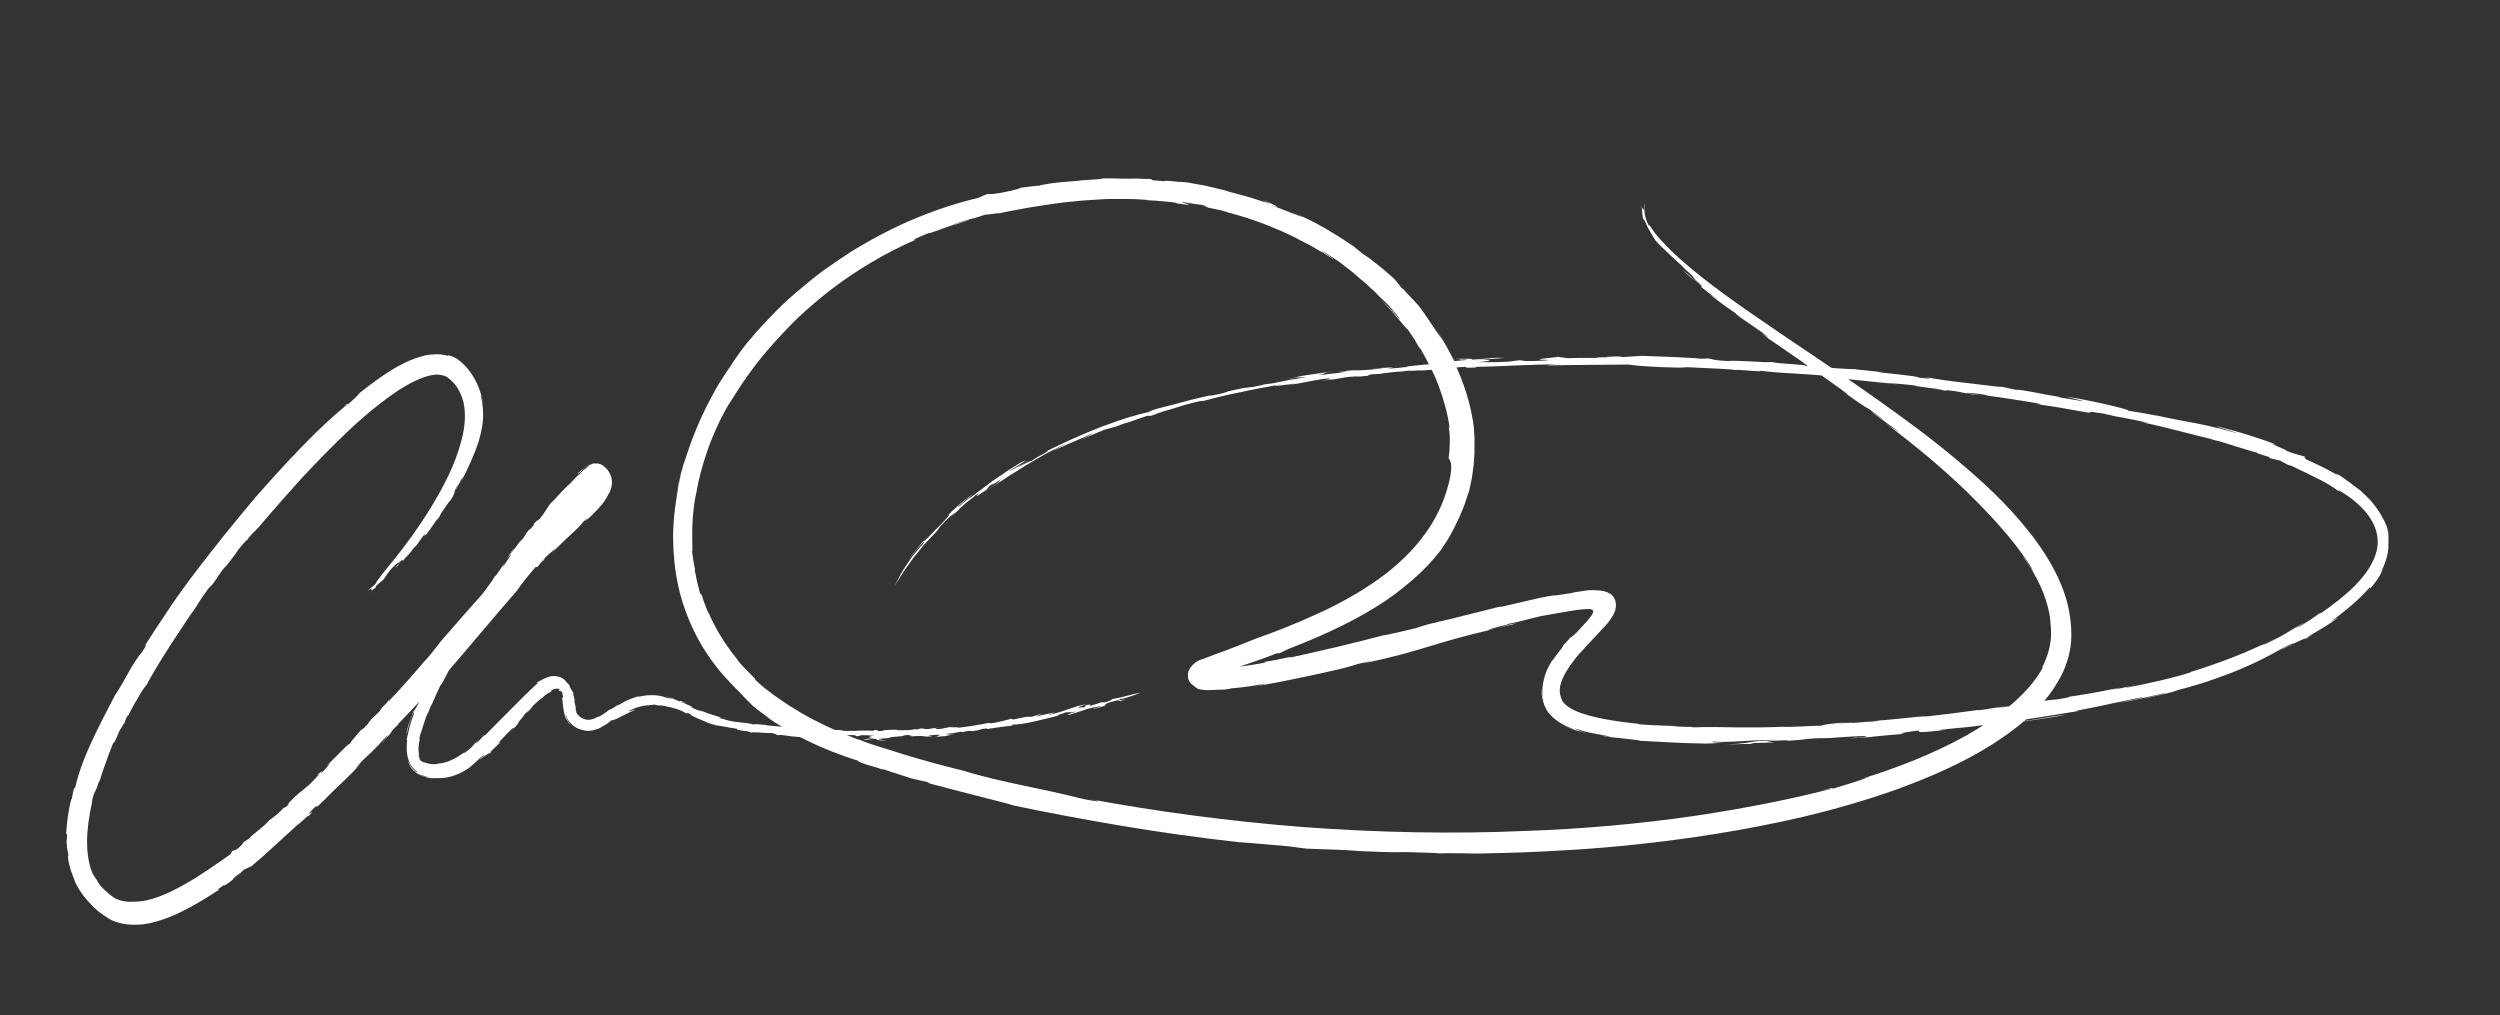 <?xml version="1.0" encoding="utf-8"?>
<!-- Generator: Adobe Illustrator 20.0.0, SVG Export Plug-In . SVG Version: 6.00 Build 0)  -->
<svg version="1.1" id="Layer_1" xmlns="http://www.w3.org/2000/svg" xmlns:xlink="http://www.w3.org/1999/xlink" x="0px" y="0px"
	 viewBox="0 0 862 350" style="enable-background:new 0 0 862 350;" xml:space="preserve">
<rect x="0" y="0" width="862" height="350" fill="#333333" stroke="none"/>
<style type="text/css">
	.st0{fill:#FFFFFF;}
</style>
<g>
	<path class="st0" d="M152.1,234.2c8.1-9.2,18.2-21.5,26.2-30.6c1.4-2.2,3.9-5.2,6.4-8.1h0.6l2-2.5c1-0.8-1.6,1.9,0.1,0.3l0.6-1.1
		c0.1,0,0.5-0.4,0.9-0.8c0.2-0.2,0.5-0.5,0.8-0.7c0.3-0.3,0.6-0.5,0.8-0.7c1-0.9,1.5-1.3-0.3,0.7c0,0,2.2-2.2,4.4-4.3
		s4.5-4.2,4.5-4.2c2-1.9,0.9-1.4,3.2-3.4c0.6-0.3-0.7,0.8-0.4,0.8c1.8-1.5,3.1-2.8,4.2-4c1.1-1.2,2-2.3,2.9-3.7
		c0.2-0.3,0.4-0.7,0.6-1.1c0.1-0.2,0.2-0.4,0.3-0.6l0.1-0.1l0.1-0.2l0.2-0.4c0.5-1.1,0.8-2.4,0.7-3.7s-0.6-2.7-1.6-3.9
		c-0.1-0.1-0.3-0.3-0.4-0.4c-0.1-0.1-0.2-0.3-0.4-0.4l-0.2-0.2l0,0l0,0l0,0l-0.4-0.3l0,0l-0.1-0.1l-0.2-0.1
		c-0.1-0.1-0.2-0.1-0.3-0.2c-0.2-0.1-0.5-0.2-0.8-0.3c-0.2,0-0.2,0-0.3-0.1h-0.2c-0.2,0-0.3,0-0.5,0c-0.3,0-0.5,0-0.7,0
		c-0.1,0-0.2,0-0.3,0l-0.3,0.1c-0.1,0-0.2,0-0.2,0.1l-0.2,0.1c-0.1,0-0.3,0.1-0.4,0.1c-0.4,0.2-0.8,0.4-1.2,0.6c0,0,0.2-0.1,0.5-0.3
		c0.1-0.1,0.2-0.1,0.4-0.2c0.1-0.1,0.2-0.1,0.2-0.1c-1.3,0.6-2.2,1.4-3,2s-1.3,1.2-1.3,1.2c0.6-0.2,0.9-0.5,1.3-1
		c0.2-0.2,0.5-0.5,0.9-0.8c0.2-0.2,0.4-0.3,0.7-0.5s0.7-0.4,1.2-0.6c0,0.1-0.1,0.2-0.3,0.3c-0.1,0.1-0.3,0.2-0.5,0.4
		c-0.4,0.3-0.7,0.6-1.1,0.8c-0.7,0.6-1.3,1.1-1.1,1.2c-1.8,1.3-2.4,2.3-3.7,3.6c-2.4,2-5.1,5.4-6.8,6.9c-0.9,1.2-1.6,2.7-3.6,5.2
		c-1.7,1.5,0.1-0.6-2,1.7l-0.1,0.5c-1.6,1.9-1.4,1.6-1.5,1.4c-1.7,2.1-1.1,2-3.3,4.6l1-1.6c-1.5,2-2.1,2.8-4.2,5.6
		c-0.1-0.1,0.8-1.3,1.4-2.1c-1.4,1.3-1.8,2.7-2.5,3.5c0.3-0.2,1.7-2.1,1.2-1c-1.1,1.4-1.9,3.2-2.9,4l0.9-1.7c-2,3-0.9,1.7-3.4,5
		c0.1-0.2,0-0.1,0-0.2c-1.3,2.3-3.5,4.9-5.7,8.1l0.4-0.7c-0.8,1.3-1.1,2.2-1.6,2.9c1.3-1.8,1.1-1.2,1.4-1.2c-2,2.2-2.1,4-4.9,7.8
		c-0.1-0.1,0.4-1.2,1.2-2.2c0.5-1.6,0.3-2,1.8-4.5c-0.9,1.6-2,3.4-1.9,2.9v0.7c-0.6,0.9-1.1,1.6-1.5,2.3c0,0.5,1.5-1.6,0.3,0.6
		c-1.4,2.5-1.2,1.1-1.2,1.5c-2,3.4-0.5,1.6-2.6,4.8c0.2-0.3,0.5-1,0.7-1.3c-1.6,2.2-3.4,5.8-4.2,6.2c0.1-0.4,0-0.5,0.6-1.4v0.1
		c1.2-2.8-1.2,2.2-1.1,1.2c0.3-0.1-1.6,3.2-2.5,4.8l0.5-0.3c-1,2.7-1.1,2.6-1.2,2.4c-0.2-0.2-0.4-0.4-1.7,2.1
		c-1.5,3.3,0.7-1.2-0.1,0.9c-1.1,2.2-1.8,2.9-3.1,6.2c-0.5,0.9-1.4,2.7-1.8,2.8c-0.3,1.1-1,2.6-1.5,4.2c-0.5,1.5-0.9,3-0.9,3.7
		c0.6-1.9,0.8-2.8,1.1-3.9c0.3-1,0.6-2.1,1.6-4.1l-0.2,1.3c-0.6,1.4-1.1,3.1-1.5,4.7c-0.4,1.6-0.7,3.2-1,4.3
		c0.1-0.4,0.2-0.6,0.3-0.3c-0.3,2.3-0.2,3.9,0.1,5.5c0.2,0.8,0.4,1.6,0.9,2.6c0.5,0.9,1.2,1.9,2.4,2.8c0.1,0.2,0,0.2-0.2,0.1
		s-0.6-0.4-1-0.8s-0.8-0.9-1.1-1.5s-0.6-1.2-0.8-1.7c0.2,0.9,0.5,1.5,0.8,2.1s0.7,1,1.2,1.5c0.5,0.4,1.1,0.9,1.9,1.2
		c0.1,0.1,0.2,0.1,0.3,0.1s0.2,0.1,0.3,0.1c0.2,0.1,0.4,0.1,0.6,0.2c0.4,0.2,1,0.3,1.5,0.5c0.1,0.2-0.7,0-1.6-0.3
		c-0.4-0.2-0.8-0.3-1.3-0.5s-0.8-0.4-1-0.5c0,0,0.4,0.2,0.9,0.5c0.1,0.1,0.3,0.1,0.5,0.2c0.1,0.1,0.3,0.1,0.4,0.2
		c0.3,0.1,0.6,0.2,0.9,0.3c1.3,0.4,2.7,0.5,2.7,0.5s0,0,0,0.1c0.2-0.1,0.6-0.1,1-0.1c0.5,0,1.1,0,1.7,0c1.3,0,3-0.2,4.5-0.7
		c1.8-0.6,3.1-1.2,4.1-1.8c1-0.6,1.8-1.1,2.4-1.7c1.3-1,2.1-1.9,3.5-3.2c0.9-0.5,1.2-0.7,0.9-0.3c-1.4,0.9-1.1,0.8-1.5,1.3
		c1.8-1.4,4.2-2.9,3.3-1.9c2.7-2.5-1.1,0.7,0.5-0.9c0,0,0.9-0.8,1.8-1.7c0.9-0.8,1.8-1.7,1.8-1.7c-0.6,0.3-1.8,1.4-0.1-0.5
		c1.5-1.6,2.2-2.3,4.2-4.3c-0.2,0.4,0.8-0.4-0.6,1.1c1-0.9,2.4-2.5,2.8-3.2c-2.2,2.1,3.3-3.8,1.5-2.3l2.2-2
		c-0.5,0.5-0.4,0.6-1.2,1.3c0.8-0.4,1.6-1.8,2.3-2.6c0.4-0.3,1.1-1,1.7-1.5c0.6-0.5,1.2-1,1.3-1c0.3-0.3,0.9-0.9,1.5-1.3
		c0.6-0.4,1.1-0.7,1.3-0.7c1-0.7,0-0.2,0.2-0.5c0,0,0.2-0.1,0.6-0.3c0.3-0.2,0.8-0.4,1.2-0.4c0.4-0.1,0.7-0.1,0.9,0
		c0.1,0,0.2,0.1,0.2,0.1c0.1,0,0.1,0,0.1,0c0,0.1,0,0.3-0.1,0.4c-0.1,0.1-0.2,0.2-0.3,0.2c0.2,0,0.4,0,0.6,0c0.1,0,0.2,0.1,0.4,0.2
		c0.1,0.1,0.2,0.1,0.3,0.3c0.1,0.1,0.2,0.3,0.3,0.5c-0.2-0.2-0.3-0.1-0.2,0c0,0.2,0.1,0.5,0.2,0.7c0.1,0.6,0.2,1.1-0.3,0.4
		c0.1,0.7,0.2,2,0.4,3.5c0,0.2,0.1,0.5,0.1,0.7s0.1,0.5,0.1,0.7c0.1,0.5,0.2,1,0.4,1.6c0.1,0.3,0.2,0.5,0.3,0.8s0.3,0.5,0.4,0.7
		c0.1,0.1,0.1,0.2,0.2,0.3c0.1,0.1,0.2,0.2,0.2,0.3c0.1,0.2,0.3,0.4,0.4,0.6c0.2,0.2,0.3,0.3,0.4,0.3c0.1,0,0,0-0.1-0.1
		c-0.1-0.2-0.4-0.7-0.8-1.2c-0.6-1.1-0.9-2.4-0.8-2.3c0.2,0.5,0.4,1.1,0.6,1.5c0.1,0.2,0.3,0.5,0.4,0.7c0.2,0.2,0.3,0.4,0.5,0.6
		c0.3,0.4,0.6,0.7,0.9,1c0.2,0.1,0.3,0.3,0.5,0.4c0.2,0.1,0.3,0.2,0.5,0.3c0.3,0.2,0.6,0.4,0.9,0.5c0.3,0.1,0.6,0.2,0.8,0.3
		c0.1,0,0.3,0.1,0.4,0.1c0.1,0,0.2,0.1,0.4,0.1c0.3,0.1,0.6,0.2,0.8,0.2c1.1,0.2,2.2,0.1,3.2-0.2c1.1-0.3,2.1-0.7,3.4-1.3
		c0,0-0.3,0.1-0.7,0.3c-0.3,0.1-0.7,0.2-0.7,0.2c0.4-0.2,0.7-0.4,1-0.5c0.3-0.2,0.5-0.3,0.7-0.4c0.4-0.2,0.7-0.4,0.9-0.6
		c0.5-0.3,0.8-0.6,1.5-1.2c-0.3,0.4,0.6,0.1,2.1-0.6c1.5-0.7,3.6-1.9,5.8-2.8c0.2-0.2-0.5,0-1.1,0.2s-1.2,0.4-0.9,0.1
		c0,0,0.7-0.4,1.5-0.7c0.4-0.2,0.8-0.3,1-0.4c0.3-0.1,0.5-0.2,0.5-0.2c0.2-0.1-0.1,0.1-0.5,0.3c1.3-0.6,2.7-0.8,3.8-0.9
		c0.3,0,0.5,0,0.8-0.1c0.2,0,0.4,0,0.6,0c0.4,0,0.7-0.1,0.9-0.2c0,0,0.2,0,0.4,0.1c0.3,0.1,0.6,0.2,1,0.2c0.3,0.1,0.7,0.2,0.9,0.3
		c0.1,0,0.2,0.1,0.3,0.1s0.1,0,0.1,0s-0.1,0-0.2-0.1c-0.1,0-0.2-0.1-0.4-0.1l-0.5-0.2c0.2-0.1,1.1,0,2,0.2s1.9,0.5,2.3,0.5
		c0.8,0.2,1.5,0.5,2.1,0.6c0.6,0.2,1.1,0.4,1.5,0.6c0.9,0.4,1.6,0.9,2.4,1.4c-0.3-0.2-0.7-0.5-0.8-0.7c-0.1-0.1,0.3-0.1,1.6,0.5
		c-0.1,0.1,0.2,0.4,0.7,0.6c0.5,0.3,1.2,0.6,1.9,0.9c0.7,0.3,1.4,0.6,1.9,0.8s0.9,0.4,0.8,0.4c0.6,0.2,1.3,0.5,2,0.7
		s1.2,0.3,1.3,0.2l-0.3,0.3c0.4-0.4,4.5,0.7,7.7,1.1c-0.4,0.3,0.5,0.4,1.6,0.6c1.1,0.1,2.6,0.3,3.2,0.7c0.2-0.1,0.6-0.1,1.2-0.1
		s1.3,0.1,2,0.1c1.4,0.1,2.8,0.2,3.1,0.1c2.5,0.2,2.2,0.6,2.8,0.8l1.2-0.1c0.6,0.1,2.1,0.3,3.7,0.5c1.6,0.1,3.5,0.3,4.9,0.5l1.3-0.1
		c0.6-0.1,1.3-0.1,1.3-0.1l0.9,0.2c0.4-0.1,2.5-0.1,1.2-0.3l1.4,0.1c0.1-0.4,1.9,0,4.7-0.1c0.6,0.1,0.5,0.2-0.1,0.2
		c1.4,0,0.8,0.2,1.5,0.4c-1-0.1,5-0.7,1.3-1c-0.2-0.2,1.9-0.3,3.3-0.2l0.8,0.4c0,0,0.4-0.1,0.8-0.2c0.4-0.1,0.8-0.2,0.8-0.2
		c2.1-0.1,3,0.2,4.7,0.2c-1.8,0-3.9,0.8,0.6,0.8c-2.4,0.1-3.6,0.3-4.8,0.4c0.9,0,1.4,0-0.1,0.2c3.6-0.1,1.2-0.3,4.7-0.3
		c-0.1,0.2,0.1,0.3,0.7,0.4c0.3,0,0.7,0.1,1.2,0.1s1.2,0,1.9,0l-1.2-0.1c-0.3,0-0.6-0.1-0.8-0.1c-0.2,0-0.4,0-0.4,0
		c0.1,0,0.3-0.1,0.4-0.1c-0.9,0-1.1-0.1-1.3-0.2c0.7,0,4.1-0.5,4.7-0.3c-3.6-0.4,6.2-0.6,3.9-0.9c0.4-0.1,2.8-0.3,3.1-0.1
		c-2.9,0.4,2.2,0.3,1.8,0.6c1.1-0.2-2.3-0.1-0.9-0.3c1.7-0.1,3,0,4,0.1l-0.7,0.1l2.7-0.1c0.4-0.2-2.6-0.1-0.2-0.4
		c0.7,0,3.1-0.3,3.1-0.1c-1.2,0.3-0.3,0.6-2.4,0.8c0.9-0.1,2.7-0.3,4.1-0.4c1.3-0.2,2.2-0.4,1-0.4l2.1-0.2c-1.3,0-5,0.1-0.8-0.4v0.1
		l2.9-0.6l1.3,0.1c-0.1-0.1,0.4-0.2,1.5-0.4c0.3,0.1,1.3,0,1.3,0.1c3.1-0.4,2.8-0.6,3.2-0.7c1.7-0.3,2.4-0.3,1.6,0
		c2.4-0.3,6.6-1,8.2-1.1c3.2-0.7-0.7,0,1.2-0.5c2.9,0.2,10.6-1.8,15.7-3.1c-1.5-0.2,1.4-0.4,2.2-1.1c-1.1,0.4,5-0.8,0.5,0.5l2.7-0.7
		c1.9-0.2-4.5,1.3-1.6,1c1.5-0.4,2.8-0.9,4.1-1.3c1.3-0.5,2.7-0.9,4.5-1.3c-1.1,0.7,2.7-0.9,1.9-0.2c-0.7,0.3-1.7,0.6-2.7,0.9
		l0.6-0.1c6.7-1.7,1.8-1,5.2-2.2c4-1.2,3.3-0.6,3.6-0.5c0.7-0.1,2.7-0.8,3.7-1.2c-2.4,1-4.6,1.1-3.6,0.5c1.9-0.1,6-1.7,7.1-2.2
		c-5.9,1.2-4,1.2-9.6,2.2c-0.7,0.3-0.5,0.7-3.8,1.4c2-0.7-0.2-0.2-0.8-0.1c0.7,0-2.2,0.7-3.2,1.1c-1,0.1,1.8-1-1.5-0.2l-0.5,0.7
		c-1.3,0.3,0.5-0.5-2.3,0.3c1.4-0.7-0.6-0.3,3.2-1.4c-2.3,0.3-4,0.9-5.5,1.4c-1.6,0.5-3,1.1-4.7,1.6c0.3-0.1,0.4-0.2,0.7-0.3
		c-0.7,0.3-2.1,0.6-3.1,0.9c-2.3,0.4,1.8-0.6,1.1-0.7l-3.7,0.8c-0.1,0-0.1,0-0.1,0c-1,0.3-1.9,0.5-2.3,0.5c1.1-0.4,1.5-0.7,2.2-1
		c0,0-1,0.3-1.9,0.6c-1,0.3-1.9,0.6-1.9,0.6c0.4-0.3-3.3,0.4-0.5-0.3c0,0-1.5,0.3-2.9,0.6c-1.5,0.3-2.9,0.6-2.9,0.6l-0.6-0.3
		c-1.4,0.3-1.4,0.4,0.3,0.1c-1,0.1-3.2,0.7-5,1.1c-1.8,0.4-3.3,0.6-2.8,0.2c-2.3,0.5-3.8,0.7-5.5,1c-0.8,0.1-1.7,0.3-2.7,0.4
		c-1,0.1-2.2,0.3-3.6,0.5c4.3-0.8-5,0.1-0.4-0.5c-2.7,0.1-3.2,0.6-5.3,0.8c-2,0-1.1-0.4,1-0.7l-2.5,0.4V251l-2.2,0.4
		c-2.3,0-0.5-0.3-2.9-0.2l-0.5,0.3l-1.6-0.1c0.6,0.1-0.8,0.3-2.5,0.4v-0.1c0,0-0.5,0-1.1,0.1c-0.5,0-1.1,0.1-1.1,0.1
		c2.1-0.3-1.9,0-1-0.3c-1.8,0-1.9,0-5.1,0.2l0.6,0.2c-4.3,0.3-0.2-0.3-3.6-0.3l0.2,0.3c-1.2-0.1-2.4-0.1-3.5-0.1s-2.1,0-3.1,0.1
		c-1.9,0-3.7,0.1-5.6-0.1c2.1,0,1.6-0.3,1.5-0.2c-0.8,0-1.7,0-2.7,0s-2-0.1-3.1-0.1c-2.1-0.1-4.2-0.1-5.9,0
		c-1.2-0.4-1.4-0.6-4.8-0.9c-2.4-0.1-2.8-0.1-3.6,0c-1.2-0.2-2.9-0.3-4.3-0.4c-1.4-0.1-2.5-0.3-2.6-0.4c-0.6,0.1-2.1-0.3-3.4-0.2
		l-0.3-0.1l0.2,0.3c-1-0.3-2-0.5-2.9-0.6s-1.8-0.2-2.7-0.3s-1.8-0.2-2.7-0.4s-1.8-0.4-2.8-0.8l0.7,0.1c0,0-0.4-0.1-0.9-0.1
		c-0.4-0.1-0.9-0.2-0.9-0.2c-0.2-0.2,0.5,0,0.6-0.2c0,0-0.1,0-0.3-0.1s-0.5-0.1-0.9-0.3c-0.7-0.2-1.7-0.5-2.6-0.8
		c-0.5-0.2-0.9-0.3-1.4-0.5c-0.4-0.2-0.8-0.3-1.2-0.5c-0.7-0.3-1.2-0.5-1.2-0.5s0.1,0.1,0.2,0.1c0.1,0.1,0.3,0.2,0.5,0.3
		c0.3,0.2,0.7,0.4,0.7,0.4c-0.4-0.2-0.8-0.3-1.1-0.4c-0.4-0.1-0.7-0.3-1.1-0.4c-0.7-0.3-1.4-0.6-2.3-1.1c1.6,0.5,1,0.2-0.1-0.3
		c-0.5-0.2-1.2-0.5-1.8-0.8c-0.6-0.2-1-0.5-1.1-0.6l0.9,0.3c0.2,0.1,0.4,0.2,0.6,0.2l0.3,0.1c-2.3-1-2.3-1-2.2-0.6
		c-3.1-1.1-2-1.2-5-1.8l2.1,0.6c0.6,0.3-1,0.1-2.4-0.3c-0.3-0.1-1.4-0.5-0.2-0.2c-0.3-0.1-0.7-0.1-1.1-0.2c-0.4-0.1-0.8-0.1-1.1-0.2
		c-0.4,0-0.8-0.1-1.2-0.1s-0.8,0-1.2,0c-1.5,0-2.8,0.2-3.4,0.4c-0.7,0.1-1,0.1-1,0.1c0-0.1,0.3-0.2,0.7-0.3
		c-1.4,0.4-2.2,0.7-2.8,0.9s-0.9,0.3-1.2,0.5c-0.3,0.1-0.6,0.2-1.1,0.5s-1.3,0.7-2.5,1.4V243c0,0-0.4,0.3-0.8,0.5l-0.8,0.6l-2.4,1.1
		l0.9-0.3c-1.5,0.9-2.3,1.7-4,2.5l0.6-0.5c-2,1.2-3.1,1.3-4,1.3c-0.2,0-0.4-0.1-0.6-0.1c-0.1,0-0.2-0.1-0.3-0.1s-0.2-0.1-0.4-0.1
		c-0.6-0.3-1.2-0.6-1.8-1.1c-0.1-0.2,0.3,0.1,0.5,0.3c-0.6-0.4-0.9-0.8-1.1-1.1c-0.1-0.2-0.2-0.3-0.2-0.5s-0.1-0.3-0.1-0.4
		c0-0.1,0-0.3-0.1-0.5c0-0.1,0-0.2,0-0.3s0-0.2,0-0.4c0-0.3-0.1-0.6-0.2-0.9c-0.1-0.4-0.2-0.8-0.3-1.4c0.1,0.3,0.1-0.3,0.2-0.1
		c0,0,0-0.1-0.1-0.3c0-0.2-0.1-0.5-0.2-0.8c-0.1-0.3-0.2-0.6-0.2-0.8c-0.1-0.2-0.1-0.4-0.1-0.4l0.3,0.1l-0.5-0.9
		c-0.3-0.5-0.6-0.9-0.6-0.9s0-0.1-0.1-0.2c-0.1-0.1-0.1-0.3-0.2-0.5c-0.1-0.2-0.2-0.4-0.2-0.5c-0.1-0.2-0.1-0.2-0.1-0.2
		s-0.2-0.2-0.4-0.4l-0.4-0.4c-0.4-0.6-1.1-1.4-2.2-1.8c-1-0.4-2.3-0.5-3.3-0.3s-1.9,0.6-2.7,1s-1.5,0.8-2.3,1.2h0.7
		c-1.6,1.3-3,2.8-4.6,4.3c-1.5,1.5-3,3-4.6,4.6c-3.1,3.1-6.3,6.3-9.3,9.4l-0.1-0.3c0,0-0.6,0.7-1.2,1.3c-0.6,0.7-1.2,1.3-1.2,1.3
		c-1.6,1.1,0.7-0.9,0.2-0.7c-1.4,1.3-1.6,1.6-1.9,2c-0.2,0.2-0.3,0.4-0.7,0.7c-0.3,0.3-0.9,0.8-1.7,1.4c-1.9,1.1,0.5-0.6,1.3-1.3
		c-1.6,1.3-3.6,2.7-5.6,3.7c-1,0.5-2,0.9-2.9,1.1c-0.9,0.3-1.7,0.3-2.3,0.4c-0.1,0-0.2,0.1-0.1,0.1c-1.2,0.2-2.6,0.1-3.9-0.3
		c-0.3-0.1-0.7-0.2-1-0.3l-0.2-0.1c-0.1,0-0.2-0.1-0.2-0.1c-0.1-0.1-0.2-0.1-0.3-0.2c-0.4-0.2-0.6-0.5-0.9-0.9
		c0.1,0,0.4,0.3,0.7,0.5c-0.2-0.2-0.4-0.4-0.5-0.7c-0.2-0.3-0.3-0.6-0.4-1c0,0,0,0,0.1,0.1c0,0.1,0.1,0.2,0.2,0.2
		c0.1,0.2,0.2,0.3,0.2,0.3c-0.1-0.3-0.3-0.7-0.3-1.3c-0.1-0.6-0.1-1.2-0.1-1.9c0.1-1.3,0.3-2.5,0.5-2.7c-0.1,0.2-0.4,0.1,0.1-1.8
		c0.3-0.5,0.6-1.7,1.1-3.3s1.1-3.4,1.8-4.8c-0.1,0.4-0.9,2.6-0.7,2c0.7-1.5,1.1-2.9,1.6-4.2v0.5c0,0,0.7-1.8,1.5-3.5
		s1.6-3.5,1.6-3.5c0.5-0.4,1.3-2,2-3.4s1.4-2.7,1.4-2.3c1.4-2.4-1.3,1.9,0.4-1.1c0.6-0.7,1.5-2.8,1.7-2.5l-0.2,0.3l1.2-2.1l-0.5,1.5
		c1-1.8,1.6-3.3,1.5-3.5c1.2-1.6,2.6-4.1,3.3-4.7l-0.3,0.7c2.9-4.8,5.7-7.3,7.8-11.2c0.2-0.3,0.3-0.2-0.1,0.4l2-2.8l-0.3,0.8
		l1.5-2.4c0.8-1.2,1.5-2.4,1.5-2.4l0.1,0.1c2.2-3,5.7-7.8,8.6-11.7l-0.4,0.6c3.1-4.3,3.2-3.9,5.5-7.1c-0.1,0.1-0.1,0.2-0.2,0.4
		l2.2-2.7l-0.4,0.7c1.4-2.2,5-5.3,3.8-4.3c0.8-1.2,2.4-3.2,2.5-3.6c2.5-2.8,0.7-0.6,2.4-2.2c0.9-1,1.4-1.6,2.1-2.2
		c0.3-0.3,0.6-0.7,1-1.1c0.4-0.4,0.9-0.8,1.6-1.3v0.1c0.3-0.2,0.5-0.4,0.8-0.6c0.2-0.2,0.4-0.3,0.6-0.4c0,0,0,0,0.1,0l0,0
		c0-0.1-0.1-0.2-0.1-0.3c-0.1-0.2-0.1-0.4-0.2-0.6c-0.3-0.7-0.3-1.4-0.2-1.7v-0.1c0,0,0-0.1,0,0l0.1,0.1l0,0l0,0c-4,3.7-1.1,1-2,1.9
		l0,0l0,0l0.1,0.1l0.1,0.1l0,0c0,0,0,0,0.1,0.1c0,0-0.1-0.1-0.2-0.1c0.2,0.1,0.3,0.3,0.3,0.4c0,0.1-0.1,0.3-0.2,0.3
		c0,0-0.1,0.1-0.1,0.2c-0.1,0.1-0.2,0.3-0.3,0.5c-0.2,0.4-0.5,0.8-0.8,1.4c-1,1-3.2,3.2-3.3,2.9c-3.4,3.5-6.3,6.2-9.8,9.7
		c-0.9,0.2-0.8,0.8-3.1,2.7h0.3c-0.6,0.6-1.3,1.2-1.9,1.9c-0.7,0.6-1.4,1.3-2,2c-1.3,1.4-2.7,2.7-4,4.1c-2.7,2.8-5.3,5.7-7.8,8.6
		h-0.3l-0.8,1.3c-5.5,6.2-12.6,14.2-16.9,19.2c-1.3,1.7-3.3,4.4-5.6,6.9l0.2-0.3c-3.9,4.6-8,9.3-12.5,14c0.2-0.4-0.3,0.1,0.1-0.5
		c-0.8,1.3-2.6,2.8-3.5,3.8l1.3-1.1c-1.1,1.5-3.1,3.3-3.8,3.9l-1.8,2.3c-0.1,0.1-0.4,0.3-0.4,0.3l-0.3,0.5l-1.3,0.9
		c-0.4,0.6-3.1,3.4-3.7,4.5c-0.3,0.1-2.2,2-0.8,0.5c0,0-1.9,1.9-3.8,3.8s-3.8,3.8-3.8,3.8l1.3-1.1c0.3,0-1.8,2.4-3.1,3.5
		c1.4-1.7-0.1-0.4-0.9,0.1c-0.9,1.1,1-0.7,0.6-0.1c-1.2,1.4-3.9,4.2-4.6,4.7l0.7-0.8c-1.7,1.8-2.8,2.3-4.6,4
		c-1.5,1.6-2.8,2.6-2.1,2.6c-2.3,2.2-1.1,0.6-1.9,1.3c-0.9,1.2-4.3,4-4.9,4.2c-0.9,1.6-6.5,5.4-6.7,6.2l-2.2,1.4
		c0,0.2-0.2,0.7-1.8,2.1c-1.6,1.1-1.4,0.6-2,0.9l-0.7,1.2c-4.6,3.2-10,7.1-15.7,10.3c-2.8,1.6-5.8,3.1-8.7,4.2s-5.9,1.8-8.5,1.8
		c-2.3,0.2-4.8-0.1-6.9-1.2c-0.5-0.3-1.1-0.8-1.7-1.2c-0.5-0.5-1.1-0.9-1.6-1.4s-1-1-1.5-1.5c-0.4-0.6-0.9-1.1-1.2-1.7l0.4,0.5
		c0,0-0.2-0.3-0.5-0.7c-0.1-0.2-0.3-0.5-0.4-0.8c-0.2-0.3-0.3-0.6-0.5-0.9c-0.1-0.3-0.3-0.6-0.4-0.9c-0.1-0.3-0.2-0.6-0.3-0.8
		c-0.1-0.2-0.2-0.4-0.2-0.6c0-0.1-0.1-0.2-0.1-0.2s0.1,0.3,0.2,0.6c0.1,0.3,0.3,0.9,0.5,1.3c0.2,0.5,0.4,0.9,0.6,1.3
		c0.2,0.3,0.3,0.6,0.3,0.6c-0.3-0.5-0.7-0.9-0.9-1.4c-0.1-0.2-0.3-0.5-0.4-0.7c-0.1-0.3-0.2-0.5-0.3-0.8c-1.1-2.9-1.6-6.6-1.6-10.7
		c0.1-4,0.7-8.3,1.6-12.4c0.3-2.7,0.8-3.6,1.2-4.4c0.4-0.8,0.8-1.6,1.5-4.1c-0.1,0.4-0.1,0.6-0.1,1c0.8-2.7,1.5-4.8,2.3-6.9
		c0.7-2.1,1.5-4.2,2.6-6.9c0.3,0.9,1.6-3.4,1.7-2.8v-0.5c0.7-1.1,2.1-3.8,2.1-3.3l0.4-1.2c0.2-0.6,0.5-1.2,0.5-1.2l0.3-0.1
		c0.8-1.5,2-3.9,3.3-6c1.2-2.2,2.5-4.1,3.1-4.7c2-3.7,4.8-8.4,7.9-13.2c1.6-2.4,3.2-4.9,4.8-7.3c0.8-1.2,1.6-2.4,2.4-3.6
		c0.8-1.1,1.6-2.2,2.3-3.3c0.7-1.3,2.5-3.9,3.9-5.8l1.8-1.9c1.4-2,2.7-4.3,4.3-6c0,0,0,0.1-0.1,0.3c1.5-2,3.1-3.8,4.3-5.8
		c1.7-2.1,3.5-4.1,3.2-3.3c-0.1-0.3,0.8-1.4,1.8-2.4s2-2,2-2s1.4-1.7,4-4.7s6.3-7.2,10.9-12.3c4.7-5,10.3-10.9,16.7-16.9
		c3.2-3,6.7-6,10.3-8.8s7.5-5.6,11.6-7.6c2-1,4.1-1.8,6-2.2c1-0.2,1.9-0.3,2.7-0.2s1.5,0.2,2.2,0.5c0.2,0.1,0.3,0.2,0.5,0.2
		c0.1,0.1,0.3,0.2,0.4,0.3c0.1,0.1,0.3,0.3,0.5,0.4c0.2,0.2,0.4,0.3,0.6,0.5c0.7,0.7,1.4,1.4,1.9,2.2c1.1,1.6,1.9,3.4,2.4,5.4
		c0.9,4,0.5,8.5-0.6,12.8s-2.7,8.6-4.6,12.5c-3.8,7.9-8.3,14.8-12.4,20.6c-4.1,5.7-7.9,10.3-10.6,13.6c-0.6,1-2.8,3.4-1.7,2.7
		c-1.7,1.8-2.8,2.2-3,2.8c2.5-2.2-0.3,1.2,2.3-0.9l-1.5,1.5c-0.2,0.4,1.9-2.1,1.8-1.5l0.1-0.7c1.3-1.2,2-1.8,2.5-2.1
		c1-1.3,1.3-2.4,4-5.1l-0.7,0.8c2.1-2.3,1.5-1.2,2-1.7l-0.5,0.5c0,0,0.5-0.5,1-0.9l1-0.9c-1.4,1.4-3.4,4.1-2.2,2.8
		c2.6-2.7-0.7,0.7,1.1-1.5c1.1-1.3,1-0.8,1.1-0.6c0,0,0.5-0.6,1-1.2l1-1.2c0.1,0.2-1.3,1.6-0.4,0.8c0,0,0.6-0.8,1.2-1.6
		c0.6-0.8,1.2-1.6,1.2-1.6c0.9-0.2,2.4-3.5,3.9-4.7c-1.6,2.4,0.3-0.1,0.2,0.4c0,0,1-1.4,2-2.8c1-1.4,2-2.9,2-2.9
		c0.4-0.5-0.9,1.6-0.3,0.7c0.9-1,1.1-1.9,1.5-2.5c0.2-0.2,0.9-1.3,1.6-2.3c0.7-1,1.3-1.9,1.4-1.8c1.3-2,1.4-2.5,1.5-3
		s0.2-0.9,1.3-2.8c0.2-0.2-0.2,0.6-0.5,1.2c-0.3,0.6-0.6,1.1,0,0.3c0,0,0.1-0.3,0.3-0.6c0.2-0.4,0.4-0.9,0.7-1.4
		c0.2-0.5,0.5-1,0.7-1.4s0.3-0.7,0.3-0.7c-0.1,0.4-0.1,1-0.9,2.5c2.9-5.5,4.9-9.9,6.4-14.5c0.7-2.3,1.2-4.6,1.5-7.2
		c0.2-2.5,0.1-5.3-0.7-8.3c-0.1-0.9,0-0.6,0.2,0.1c0.1,0.3,0.2,0.8,0.3,1.2s0.2,0.8,0.3,1.1c-0.8-4.4-2.2-7.5-3.9-10.1
		c-0.9-1.3-1.8-2.5-3-3.6c-0.3-0.3-0.6-0.6-1-0.9s-0.8-0.6-1.2-0.9c-0.4-0.2-0.9-0.5-1.4-0.7s-1-0.4-1.6-0.5l-0.2,0.2
		c-0.7-0.3-1.5-0.3-2.3-0.5c-0.8,0-1.5-0.1-2.3,0c-0.8,0-1.5,0.1-2.2,0.2c-0.4,0.1-0.7,0.1-1.1,0.2c-0.4,0.1-0.7,0.2-1.1,0.3
		c-2.9,0.8-5.5,2-8.1,3.4c-5.1,2.9-9.7,6.4-14.1,9.9l1.1-0.7c-1.1,1.1-2.9,2.8-4.3,4c-0.3,0.1,0.7-1.2-1.7,1
		c0.5-0.4,1.6-1.2,1.4-0.9c-3.8,3-9.3,8-15,13.9c-5.7,5.8-11.7,12.5-16.8,18.3c-6.8,8.1-13.7,16.6-20.3,25.3
		c-1.7,2.2-3.3,4.4-4.9,6.6c-0.8,1.1-1.6,2.2-2.4,3.4c-0.4,0.6-0.8,1.1-1.2,1.7c-0.4,0.6-0.7,1.1-1.1,1.7c-3,4.4-5.9,8.9-8.7,13.3
		c1.7-2.7,1.4-1.3,0,0.7c-4.2,5.1-5.8,9.7-9.6,15.3c-2.8,5.4-5.5,10.5-7.9,15.7c-2.4,5.2-4.5,10.4-5.8,16.1l-0.3,0.1
		c-0.3,0.8-0.4,1.4-0.5,1.9c-0.1,0.6-0.2,1.1-0.4,2l-0.1-0.1c-0.6,2.1-1,4.5-1.3,6.6c-0.3,2.2-0.4,4.2-0.5,5.4l0.3,0.2
		c0,1.3-0.1,1.7-0.1,2c-0.1,0.3-0.1,0.7,0.1,2.1l-0.1-0.1c0,0,0,0.2,0.1,0.5c0,0.3,0.1,0.7,0.2,1.1s0.1,0.8,0.2,1.1
		c0.1,0.3,0.1,0.5,0.1,0.5c-0.1-0.1-0.2,0.4-0.1,1.1c0,0.4,0.1,0.8,0.2,1.3s0.2,1,0.4,1.6c0.1,0.6,0.3,1.1,0.5,1.7s0.4,1.1,0.6,1.6
		s0.4,1,0.5,1.4c0.2,0.4,0.3,0.8,0.4,1c0.8,1.6,2.2,3.9,4.2,6.1c0.5,0.5,1,1.1,1.5,1.6l0.8,0.8l0.8,0.7c0.6,0.5,1.1,0.9,1.7,1.3
		c0.5,0.4,1.2,0.9,1.9,1.3c0.4,0.4,2.4,1.5,4.9,2c2.5,0.6,5.4,0.5,7.6,0.3c4.2-0.6,8.8-2.2,13.2-4.4c4.5-2.2,8.8-4.9,12.8-7.5
		l-0.3-0.2c0,0,0.5-0.4,1-0.7c0.5-0.4,1-0.7,1-0.7c0,0.1,0.3-0.1,0,0.2c1.8-0.8,4.6-3.5,6.3-4.5c-1.2,0.5-1.4,1-2.5,1.9
		c-1.7,1.1-0.3-0.3,1.9-1.9v0.1l1.4-1.3c0.3,0.1,1.7-0.9,2.1-0.8c3.2-2.6,5.7-4.9,8.2-7.2c2.5-2.3,5.1-4.7,8.2-7.5
		c-0.4,0.8,4.3-4.1,3.4-2.6c3.5-3.6-0.9,0.3,0.6-1.5c1-1,2-2.1,2.3-2.1c-0.4,0.5,1-0.6,0.2,0.3l2.4-2.4c0.3-0.2-0.2,0.4-0.5,0.6
		c4.7-5,8.8-8.3,12.9-12.9c0.2-0.4-1.7,1.7-1.5,1.3c4-4.7,4-3.7,7.8-8l-0.6,1c1.1-1.5,1.6-2.2,3.8-4.3c0.6-0.2-1.6,2-2.5,3.2
		c1.4-1.5,5-5.4,3.7-4.4c1.6-1.9,2.4-2.4,3.4-3.3c0-0.1-1.7,1.6-0.8,0.4c2.4-2.4,6-6.3,8.8-9.3c0,0.1,0.3-0.1,0.1,0.2
		C148.9,237,149.1,237.7,152.1,234.2"/>
	<path class="st0" d="M500.1,164.1c-1.3,6.6-4,13.4-8.4,19.5c-2.2,3.1-4.7,6-7.5,8.7s-5.9,5.3-9.2,7.6c-3.3,2.3-6.7,4.5-10.2,6.4
		c-3.5,2-7.1,3.8-10.7,5.4c-1.8,0.8-3.6,1.6-5.4,2.4c-1.8,0.7-3.6,1.5-5.3,2.2c-3.5,1.4-7,2.7-10.4,3.9c-2.9,1.2-6.5,2.6-10.4,4.1
		c-2,0.7-4.1,1.5-6.2,2.3c-0.5,0.2-1.1,0.4-1.6,0.6l-0.9,0.3c-0.2,0.1-0.5,0.2-0.7,0.3s-0.4,0.3-0.7,0.4c-0.2,0.1-0.4,0.3-0.6,0.5
		c-0.2,0.1-0.3,0.3-0.5,0.4c-0.3,0.3-0.7,0.7-1,1.2c-0.2,0.3-0.4,0.6-0.6,1.1c0,0.1-0.1,0.2-0.1,0.4s-0.1,0.3-0.1,0.5v0.2
		c0,0.1,0,0.2,0,0.3c0,0.2,0,0.4,0,0.6c0.1,0.4,0.1,0.8,0.3,1.2c0.1,0.2,0.2,0.4,0.3,0.5c0.1,0.1,0.2,0.3,0.3,0.4
		c0.4,0.5,0.8,0.8,1.2,1c0,0,0.2,0.1,0.3,0.3c0.1,0.1,0.2,0.2,0.3,0.2c0.1,0.1,0.2,0.1,0.3,0.2c0.1,0.1,0.2,0.1,0.3,0.2
		c0.1,0.1,0.2,0.1,0.2,0.1c0.1,0.1,0.2,0.1,0.2,0.1h0.1c0.1,0,0.2,0,0.4,0.1c0.2,0,0.3,0.1,0.5,0.1s0.4,0,0.7,0.1
		c0.9,0.1,2,0.1,3.1,0c1.1,0,2.1-0.1,2.8-0.2c0.8-0.1,1.3-0.1,1.3-0.1c1.6-0.1,0.1,0.1-1.1,0.2c-1.2,0.1-2.2,0.2,0.8,0.1
		c0,0,0.8-0.2,1.5-0.3c0.7-0.2,1.5-0.3,1.5-0.3c0.2,0,1.5-0.1,3.2-0.3s3.8-0.5,5.4-0.8c0.8-0.1,1.5-0.2,2-0.3s0.8-0.1,0.8-0.1
		s-0.3,0.1-1,0.3s-1.8,0.4-3.4,0.7c0,0,1.9-0.3,4.7-0.8c2.8-0.5,6.5-1.2,10.2-2c7.4-1.5,14.7-3.2,14.7-3.2c6.5-1.5,3.7-1.3,10.8-2.8
		c1.5-0.2-2.5,0.7-1.9,0.7c10.7-2.3,16.8-4.1,22.7-5.9c5.9-1.8,11.6-3.5,21.5-5.8l-1.7,0.5c1.7-0.5,4.1-1.1,6.1-1.6
		c1-0.2,1.9-0.5,2.6-0.6c0.7-0.2,1.1-0.3,1.1-0.3c-2.7,0.1-3.5,1.1-9.6,2.3c0.4-0.6,7.5-2,7-2.2c4.7-0.9,7.3-1.8,11.4-2.7
		c3.5-0.6,7.7-1.4,11.6-2c1-0.1,2-0.3,2.9-0.3c0.2,0,0.5,0,0.7-0.1c0.2,0,0.4,0,0.6,0c0.2,0,0.4,0,0.5,0c0.6,0,1.1,0.1,1.3,0.4
		c0.3,0.1,0.3,0.5,0.2,0.7c-0.1,0.3-0.2,0.6-0.4,0.9c-0.1,0.2-0.2,0.3-0.6,0.8c-0.4,0.5-0.8,1-1.3,1.6c-1,1.1-2.1,2.3-3.4,3.7
		c-2,1.9-1.8,1.6-1.8,1.5c0,0,0,0-0.4,0.3c-0.3,0.4-1,1.1-2.3,2.5l-0.6,1.1c-2,2.4-2.7,3.6-3,4s-0.2,0.1-0.2,0
		c-0.9,1.5-1.5,2.6-1.9,3.5c-0.4,1-0.7,1.7-0.9,2.6c-0.2,0.9-0.5,1.8-0.6,3.1c-0.1,0.7-0.1,1.5-0.1,2.4s0.2,2,0.6,3.2
		c0,0-0.1-0.3-0.3-0.8c-0.1-0.5-0.3-1.2-0.4-1.9c-0.1-0.7-0.1-1.4-0.1-1.9s0-0.9,0-0.9c-0.2,1.8,0,3.5,0.4,4.9
		c0.2,0.7,0.4,1.4,0.8,2.1c0.1,0.2,0.2,0.3,0.2,0.5c0.1,0.2,0.2,0.3,0.3,0.5s0.2,0.4,0.3,0.5c0.1,0.2,0.2,0.3,0.4,0.5
		c0.5,0.6,1,1.2,1.7,1.8c0.6,0.5,1.3,1,2,1.5c1.5,0.9,3.2,1.7,5.3,2.5c-0.2,0.1-3.6-1.1-6-2.9c1.1,0.8,2.1,1.4,3.1,1.9
		s1.9,0.8,2.8,1.1c1.7,0.5,3.2,0.8,4.4,1.2c-0.3-0.1-2-0.6-3.1-1.1c-1.2-0.5-1.9-0.8-0.4-0.4c4.1,1.5,8.8,1.9,11.8,2.7
		c0,0-1.1-0.1-2.3-0.3c-1.1-0.1-2.3-0.3-2.3-0.3c2.2,0.4,3.6,0.6,4.5,0.7s1.6,0.2,2.3,0.2c1.3,0.1,2.8,0.4,7.7,0.9
		c-0.5,0-0.3,0.1-0.5,0.1c6.3,0.3,14.5,0.9,23.7,1h-1.8c3.7,0,5.8-0.3,7.8-0.3c-5.3-0.1-3.8-0.2-4.3-0.4c3.5,0.2,6.1,0.1,9.3-0.1
		c3.2-0.2,6.9-0.4,12.6-0.5c-0.2,0.1-2.9,0.4-6,0.4c-3.9,0.5-4.3,0.9-11.3,1.2c4.3-0.1,9.4-0.3,8.3-0.1l1.3-0.4
		c2.6-0.1,4.7-0.1,6.6-0.2c1.1-0.3-5.3-0.2,0.8-0.6c6.8-0.4,3.6,0.3,4.7,0c4.7-0.3,5.6-0.5,6.5-0.6s1.8-0.2,6.3-0.4
		c-0.9,0.1-2.6,0.3-3.4,0.3c6.4-0.2,15.8-1.2,17.7-0.8c-0.9,0.2-1.1,0.3-3.6,0.5l0.1-0.1c-7,0.9,5.9-0.5,3.7,0
		c-0.5-0.2,8.5-0.9,12.6-1.3l-1.3-0.2c6.7-1.1,6.6-0.9,6.4-0.7c-0.2,0.3-0.4,0.6,6.3-0.1c8.5-1.1-3.2,0.3,2-0.5
		c5.7-0.6,7.9-0.6,16.3-1.8c2.3-0.2,7.1-0.7,7.6-0.4c5.1-0.8,15.5-2.1,18.3-2.9c-4.4,0.6-6.5,1-8.9,1.4c-2.3,0.4-4.9,0.8-10,1.3
		l2.8-0.7c7-1,16-2.5,20.9-3.3c-1,0.1-1.4,0.1-0.8-0.1c5-0.9,8.2-1.6,11.3-2.3c3.2-0.7,6.3-1.3,11.1-2.3c1.3,0-4.3,1.2-8.4,2
		c3.1-0.5,4.8-0.8,6.8-1.3c2.1-0.5,4.5-1,9.4-2.1c0.3,0.1-1.3,0.5-3.2,0.9c-1.8,0.4-3.9,0.9-4.4,1.1c0,0,2.7-0.6,5.3-1.2
		c2.7-0.6,5.3-1.3,5.3-1.3l0,0c0.7-0.4,2.8-0.9,5.4-1.6c1.3-0.4,2.8-0.8,4.4-1.3c1.5-0.5,3.1-1,4.7-1.6c7.5-2.6,11.7-4.6,15-6.2
		c3.3-1.6,5.8-3,9.6-5.1c2.2-1,2.8-1.2,2-0.7c-3.6,1.6-2.9,1.4-4.1,2.1c4.8-2.4,10.6-5.2,8.1-3.5c1.9-1.1,2.6-1.6,2.8-1.7
		c0.2-0.1-0.3,0.1-0.8,0.4c-1.1,0.5-2.5,1.3-0.2-0.1c0,0,0.6-0.4,1.6-0.9c1-0.6,2.2-1.3,3.5-2.1c1.2-0.8,2.5-1.6,3.4-2.2
		c0.9-0.6,1.5-1.1,1.5-1.1c-0.6,0.3-1.8,1.1-2.2,1.3s0-0.1,2.4-2c2.1-1.6,3.5-2.8,5.1-4.2s3.3-3,5.6-5.6c-0.3,0.4,0.1,0.1,0.2,0.1
		c0,0,0,0.1-0.3,0.5s-0.8,0.9-1.7,1.9c1.2-1.2,2.6-2.8,3.8-4.4c1.2-1.6,2.1-3.3,2.4-4.3c-1,1.7-1.1,1.8-0.8,1.2
		c0.2-0.3,0.4-0.9,0.8-1.5c0.3-0.7,0.6-1.4,0.9-2.3c0.3-0.8,0.5-1.7,0.7-2.5c0.1-0.8,0.3-1.5,0.3-2c0.1-1,0-1.2-0.2,0.2
		c0,0,0.1-0.5,0.2-1.2c0-0.7,0.1-1.7,0-2.7c0-0.5-0.1-1-0.1-1.5c0-0.2-0.1-0.5-0.1-0.7c-0.1-0.2-0.1-0.4-0.1-0.6
		c-0.1-0.4-0.2-0.7-0.2-0.9s-0.1-0.3-0.1-0.3c0.2,0.4,0.2,0.8,0.3,1.1s0.2,0.6,0.2,0.9c0.1,0.6,0.3,1.3,0.3,2.7
		c0.1-1.2-0.1-2.8-0.7-4.4c-0.6-1.6-1.4-3.1-2.1-4.3c-0.7-1.2-2.1-3.2-3.5-4.8c-0.4-0.4-0.7-0.8-1.1-1.1c-0.3-0.3-0.6-0.7-0.9-0.9
		c-0.6-0.5-0.9-0.9-1-1c-0.5-0.4-1.1-0.9-1.8-1.4s-1.5-1.1-2.2-1.7c-0.8-0.5-1.5-1-2.1-1.5c-0.6-0.4-1.1-0.7-1.3-0.9
		c-3-1.7-0.4,0-1.3-0.4c0,0-0.6-0.4-1.6-0.9c-1-0.6-2.3-1.2-3.6-1.9c-1.3-0.6-2.6-1.3-3.6-1.7c-1-0.5-1.7-0.8-1.7-0.8
		c-0.5-0.4-1.2-1.3,0.4-0.6c-2.1-0.8-2.5-0.8-3.2-1c-0.3-0.1-0.7-0.2-1.4-0.4s-1.7-0.6-3.3-1.2c1.8,0.5-0.2-0.3-2-1.1
		s-3.5-1.4-0.8-0.7c-1.8-0.8-5.2-2-9-3.2s-7.8-2.3-10.7-3c-1.8-0.3-0.3,0.1,1.7,0.7c1.9,0.6,4.3,1.3,4.1,1.4
		c-8.1-2.3-12.5-3.1-16.3-3.8c-1.9-0.4-3.7-0.7-5.7-1.1c-2-0.4-4.4-0.9-7.4-1.6c0,0,0.8,0.2,1.5,0.4c0.8,0.2,1.6,0.4,1.6,0.4
		c-3.8-0.8-5.4-1.1-6.7-1.3s-2.2-0.4-4.4-0.7c2.2,0.1-8.3-2.7-20.7-4.8c-0.5,0,1.2,0.4,2.8,0.8c1.6,0.4,3.1,0.8,2,0.7
		c0,0-2.1-0.4-4.1-0.7c-2.1-0.3-4.1-0.7-4.1-0.7c-0.6-0.1,0.3,0,1.4,0.1c-3.7-0.6-7.1-1.2-9.9-1.8c-2.8-0.5-4.9-0.9-6-0.8l-3.7-0.8
		c-1.9-0.4-3.7-0.8-3.7-0.8l2.9,0.7c-0.5,0-2.9-0.3-5.3-0.6c-2.4-0.3-4.9-0.6-5.8-0.7c-4.3-0.5-7.2-0.8-9.6-1.2
		c-2.4-0.3-4.3-0.7-6.7-1.1c1.5,0.3,5.1,1.1-1.6,0.3c0.1-0.3-3.4-0.7-6.9-1.1c-3.5-0.4-7-0.7-6.9-0.9c-2.7-0.3-7.5-0.9-7.8-0.7
		l0.5-0.3c-0.7,0.4-10.6-0.5-18.1-1c0.9-0.3-1.2-0.4-3.9-0.6s-6.1-0.4-7.7-0.8c-0.7,0.2-4.1,0-7.5-0.2s-6.7-0.3-7.4-0.1
		c-5.8-0.3-5.2-0.7-6.7-0.9l-2.7,0.1c-2.9-0.4-13.9-0.8-20.5-1c0,0-1.5,0.1-3,0.2s-3,0.2-3,0.2l-2.3-0.2c-1,0.1-6,0.1-2.9,0.3h-3.3
		c-0.3,0.4-4.6,0.1-11.2,0.3c-1.5-0.1-1.1-0.2,0.3-0.2c-3.3,0-1.9-0.2-3.7-0.3c2.3,0.1-11.8,1-3,1.1c0.6,0.2-4.5,0.4-7.8,0.4l-2-0.3
		l-3.9,0.5c-5,0.3-7.2,0.1-11.3,0.2c2.1-0.1,4.4-0.4,4.8-0.6c0.2-0.1,0-0.2-1-0.2s-2.7,0-5.4,0.2c2.8-0.2,5-0.3,6.7-0.5
		c1.8-0.1,3.2-0.3,4.7-0.4c-2.2,0.1-3.4,0.1,0.1-0.2c-4.2,0.2-4.9,0.3-5.6,0.4c-0.7,0.1-1.4,0.1-5.5,0.4c0.2-0.2-0.2-0.3-1.7-0.3
		c-1.4,0-3.9,0-7.5,0.2l2.7-0.1h2.7c-0.3,0.1-0.6,0.1-1,0.2c2.1-0.1,2.7-0.1,3.1,0.1c-0.8,0.1-3.2,0.3-5.6,0.5s-4.7,0.5-5.4,0.4
		c4.2,0,0.6,0.3-3.5,0.7c-4,0.4-8.4,0.8-5.8,0.8c-0.9,0.1-6.8,0.7-7.4,0.6c6.9-0.9-5.3,0.1-4.2-0.2c-1.3,0.2,0.1,0.1,1.3,0.1
		c1.3-0.1,2.4-0.1,0.7,0.1c-4.1,0.5-7.2,0.6-9.5,0.7l1.7-0.3c0,0-0.4,0-1,0.1s-1.4,0.1-2.2,0.2c-1.6,0.2-3.2,0.3-3.2,0.3
		c-1,0.3,6.2-0.5,0.3,0.4c-0.8,0.1-2.6,0.3-4.3,0.5c-1.6,0.2-3.1,0.4-3,0.3c2.8-0.6,0.7-0.7,5.7-1.4c-2.1,0.3-6.4,0.9-9.6,1.4
		c-1.6,0.2-2.9,0.5-3.4,0.6s-0.4,0.2,1,0l-5,0.8c3.1-0.4,11.9-1.5,1.9,0.2l0.1-0.1l-3.4,0.7c-0.9,0.2-1.7,0.3-2.4,0.5
		c-0.6,0.1-1.1,0.2-1.1,0.2l-3,0.4c0.1,0.1-1,0.3-3.5,0.8c-0.7,0-3.1,0.5-2.9,0.3c-3.7,0.8-5.4,1.1-6.2,1.4
		c-0.9,0.3-0.9,0.3-1.4,0.5c-4.1,0.9-5.6,1.2-3.8,0.6c-1.4,0.3-3.1,0.7-4.8,1.1c-1.8,0.4-3.6,0.9-5.4,1.4c-3.6,0.9-7,1.8-8.9,2.3
		c-7.3,2.4,1.5-0.4-2.7,1.1c-0.8,0.2-1.8,0.4-3,0.7c-1.1,0.3-2.4,0.7-3.8,1.1c-2.8,0.8-5.9,2-9.3,3.2c-6.7,2.6-13.8,5.8-19.5,8.7
		c1.7-0.5,0.9-0.1-0.5,0.6c-1.4,0.7-3.4,1.8-4.3,2.6c0.6-0.3,0.2-0.2-0.6,0.1c-0.4,0.2-0.8,0.4-1.3,0.6c-0.5,0.2-1,0.5-1.4,0.7
		c-0.9,0.4-1.5,0.8-1.4,0.6c0.1-0.1,0.4-0.3,0.9-0.6c0.3-0.2,0.6-0.4,1.1-0.7c0.2-0.1,0.4-0.3,0.7-0.4c0.3-0.1,0.5-0.3,0.8-0.5
		c0,0-0.4,0.2-0.9,0.5s-1.3,0.8-2,1.2c-1.4,0.9-2.9,1.7-2.9,1.7c-4.2,2.1,9.6-5.8,3.3-2.7c-1.6,1-3.1,1.9-4.5,2.8
		c-1.4,1-2.7,1.9-4.1,2.8c-1.4,0.9-2.7,2-4.2,3.1c-0.7,0.5-1.5,1.1-2.3,1.7c-0.8,0.6-1.6,1.3-2.5,1.9c1.1-1.1-0.3,0-1.7,1.2
		c-0.4,0.3-0.7,0.6-1,0.8c-0.3,0.3-0.6,0.5-0.8,0.7c-0.4,0.4-0.6,0.5-0.3,0c0.3-0.3,0.7-0.7,1.1-1s0.9-0.7,1.3-1.1
		c0.9-0.7,1.9-1.5,2.9-2.3l-1.3,0.9c-0.8,0.6-1.6,1.2-2.2,1.7c-0.3,0.3-0.6,0.5-0.9,0.7s-0.5,0.5-0.8,0.7c-1,0.9-1.7,1.5-2.2,2
		c-1,0.9-1.2,1.2-1.3,1.4c0,0.3,0.6-0.2-2.4,3c-0.9,0.9-1.7,1.6-2.3,2.3c-0.6,0.7-1.1,1.2-1.6,1.7c-0.9,0.9-1.4,1.4-1.7,1.7
		c-0.6,0.5-0.5,0.2-0.7,0.3c-0.6,0.6-1.6,1.9-2.7,3.3c-0.6,0.7-1.2,1.4-1.7,2.2c-0.5,0.7-0.9,1.4-1.3,2c0.4-0.7,0.8-1.3,1.3-1.9
		c0.1-0.1,0.2-0.3,0.3-0.4c0.1-0.1,0.2-0.3,0.3-0.4c0.2-0.3,0.4-0.5,0.6-0.8c0.8-1,1.6-1.9,2.2-2.6c0.6-0.6,1-1,1.2-1.1
		s0.1,0.1-0.3,0.7c-0.8,0.8-1.8,1.9-2.8,3.2c-0.3,0.3-0.5,0.7-0.8,1s-0.5,0.7-0.8,1.1c-0.5,0.7-1,1.5-1.5,2.2s-1,1.5-1.4,2.2
		s-0.8,1.4-1.1,2.1c-0.7,1.3-1.3,2.3-1.6,2.9c2-3,3.2-5.2,4.3-6.6c1.1-1.5,1.8-2.5,2.5-3.5c0.8-0.9,1.5-1.8,2.6-3.2s2.7-3,5-5.4
		c0.3-0.4,0.5-0.6,0.7-0.9c0.2-0.3,0.5-0.6,0.8-1.1c0.4-0.4,0.9-1,1.7-1.8c0.4-0.4,0.9-0.9,1.4-1.4c0.6-0.5,1.3-1.1,2-1.7
		c-3.7,3.5,0.4-0.1,1.5-1c-0.3,0.2-0.2,0.1,0.1-0.3c0.4-0.3,1-0.9,1.7-1.5c1.5-1.2,3.4-2.7,4.4-3.5c1-0.6,0,0.2-0.2,0.6
		c-0.1,0.2-0.1,0.3,0.3,0s1.4-0.9,3-2l1-1.3c1.3-0.9,1.1-0.6,1.2-0.6s0.6-0.3,3.5-2.2c-1.5,1.1-1.2,1.1-1.5,1.4
		c-0.2,0.1-0.5,0.4-1.2,0.9c-0.8,0.5-1.9,1.4-3.8,2.7c1.2-0.8,2.2-1.5,3.2-2.2s2-1.3,3-1.9c0.9-0.6,1.8-1.2,2.7-1.8
		c0.9-0.5,1.7-1.1,2.6-1.6c1.7-1,3.2-2.1,4.9-3c0.8-0.5,1.7-1,2.5-1.5c0.9-0.5,1.8-1,2.7-1.5c-0.8,0.4-0.8,0.5-1.6,0.9
		c1.6-1,4.6-2.4,6.8-3.5c2.6-1.1,1.6-0.6,0.1,0.1c-1.5,0.8-3.4,1.8-2.7,1.5c0,0,0.5-0.2,1.3-0.6c0.4-0.2,0.8-0.4,1.3-0.6
		c0.5-0.2,1-0.4,1.5-0.7l4.2-1.8c0.2-0.1,0.2-0.1,0.2-0.1c2.2-1,4.3-1.9,5.1-2.1c-2.5,1.2-3.4,1.7-5,2.6c0,0,0.1-0.1,0.4-0.2
		c0.2-0.1,0.6-0.3,1-0.5c0.8-0.4,1.9-0.9,3-1.3c1.1-0.5,2.2-1,3-1.3s1.4-0.6,1.4-0.6c-0.9,0.5,7.5-2.4,1.2,0c0,0,0.8-0.3,2.1-0.8
		c0.6-0.2,1.4-0.5,2.1-0.8c0.8-0.3,1.6-0.6,2.5-0.8c1.7-0.6,3.4-1.1,4.6-1.6c0.6-0.2,1.2-0.4,1.5-0.5c0.4-0.1,0.6-0.2,0.6-0.2h1.3
		c3.2-1,3.3-1.1-0.6,0c1.2-0.3,3-0.9,5.1-1.6c2.1-0.6,4.5-1.3,6.6-2c4.3-1.2,7.7-2,6.5-1.4c0.7-0.2,1.3-0.4,1.9-0.5
		c0.6-0.2,1.2-0.3,1.8-0.5c1.2-0.3,2.3-0.6,3.3-0.8s2-0.5,3-0.7s2-0.4,3-0.6c4-0.9,8.3-1.7,14.9-2.9c-2.5,0.5-3.1,0.7-2.6,0.7
		s1.9-0.2,3.3-0.4c2.9-0.4,5.7-0.8,0.3,0.2c6.4-0.9,7.6-1.4,12.6-2.2c2.4-0.3,3-0.2,2.5,0c-0.6,0.2-2.3,0.6-4.9,1c0,0,1.5-0.3,3-0.5
		c0.7-0.1,1.5-0.2,2-0.3c0.6-0.1,0.9-0.1,0.9-0.1l-0.1,0.1l5.2-0.9c5.5-0.5,1.2,0.2,6.9-0.4l1.2-0.5c0,0,1-0.1,1.9-0.1l1.9-0.1
		c-1.5,0,1.9-0.4,6-0.8l-0.1,0.1c0,0,0.3,0,0.8-0.1c0.5,0,1.1-0.1,1.7-0.2c1.3-0.1,2.5-0.2,2.5-0.2c-5,0.6,4.6-0.3,2.3,0.1
		c4.3-0.3,4.4-0.3,12.2-0.9l-1.4-0.1c10.2-0.8,0.4,0.3,8.7-0.1l-0.5-0.2c11.9-0.2,20.1-1,28.9-0.8c-5,0.1-3.8,0.4-3.7,0.3
		c7.6-0.2,19.9-0.2,27.7-0.3c2.9,0.4,3.5,0.5,11.6,0.9c5.8,0.2,6.7,0.2,8.6,0c2.8,0.2,6.9,0.3,10.3,0.5c3.4,0.2,6.1,0.3,6.2,0.5
		c1.3-0.2,5.1,0.3,8.2,0.4l0.6,0.1l-0.5-0.3c10,1.2,16.9,0.9,27,2.3l-1.8-0.1l4.3,0.3c0.7,0.2-1.1,0.1-1.3,0.2l9.9,1
		c2.5,0.3,4.9,0.5,6.8,0.7c1.8,0.2,3.1,0.4,3.1,0.4l-3.9-0.6c4.1,0.4,7,0.5,11.7,1.2c-7.9-0.6,6.5,0.8,7.8,1.3l-2.1-0.2l-2.1-0.2
		c5.8,0.7,5.8,0.7,5.3,0.4c7.5,0.9,5.1,1.2,12,1.8l-4.9-0.7c-1.4-0.3,2.1-0.1,5.4,0.4c0.8,0.2,3.1,0.6,0.6,0.3
		c5.9,0.7,14.7,2.2,17.3,2.6c3.2,0.6,2.1,0.6,0.4,0.4c6.3,0.9,7.7,1.2,9.1,1.4c1.4,0.3,2.8,0.5,9.1,1.6l0.8-0.3l4.3,0.6
		c0,0,1.5,0.4,3,0.7c1.5,0.4,3,0.8,3,0.8l-2.1-0.6c4.1,0.8,6.7,1.2,11.4,2.3l-2-0.2c2.9,0.6,5.1,1.1,7.1,1.6
		c1.9,0.5,3.6,0.9,5.2,1.3c1.6,0.4,3.2,0.8,5.1,1.3c1.9,0.5,4,1,6.7,1.6c0.7,0.2-1-0.1-1.8-0.3c5,1.2,6.9,1.8,8.7,2.4
		c0.9,0.3,1.8,0.6,3.2,1c0.7,0.2,1.4,0.4,2.3,0.7c0.9,0.3,2,0.6,3.2,0.9c-0.6-0.1,0.4,0.3,0,0.2c0,0,0.3,0.1,0.7,0.2
		c0.4,0.1,1,0.3,1.5,0.5c1.1,0.3,2.2,0.7,2.2,0.7l-0.4,0.2l3.8,0.9c0,0,0.6,0.3,1.3,0.7l1.3,0.7c0,0,0.4,0.1,0.9,0.3
		c0.4,0.1,0.9,0.3,0.9,0.3c1.1,0.6,2.4,1.2,3.7,1.8c0.7,0.3,1.3,0.6,2,1c0.7,0.3,1.4,0.7,2.1,1c2.9,1.4,5.9,3.1,8.5,5.1l-0.7-0.9
		c1.8,1.1,3.6,2.3,5.4,3.7c1.7,1.4,3.4,3,4.7,4.7c1.4,1.8,2.5,3.8,3.1,5.9c0.6,2.1,0.7,4.4,0.2,6.6c-0.5,2.2-1.5,4.4-2.8,6.4
		c-1.3,2.1-3,4-4.7,5.8c-3.6,3.6-7.8,6.8-12,9.7l0.2-0.4c0,0-1.7,1.2-3.5,2.4s-3.6,2.3-3.6,2.3c-2.1,1-1.5,0.6-0.6,0.1
		c0.9-0.6,2.2-1.4,1.5-1.1c-3.9,2.3-4.8,2.8-5.7,3.4c-1,0.6-2.1,1.3-6.9,3.6c-5.1,2.1,1.7-1,3.9-2.2c-4.5,2.3-10.1,4.9-15.6,7
		c-5.4,2.1-10.7,3.9-14.1,4.9c-0.1,0.1-0.5,0.3-0.2,0.2c-6.4,2.1-15.1,3.9-22.4,5.4c0.2-0.2,2-0.6,3.8-1c-2.6,0.5-6.2,1.2-8.4,1.7
		l2.7-0.8c-2.8,0.5-6.9,1.4-10.5,2s-6.6,1.1-7.3,1.1c0.7,0,0.4,0.3-4.4,1c-2.8,0-13.3,2.2-21.2,3c0.9-0.2,6.7-1,5.1-0.8
		c-4,0.4-7.5,1.1-10.9,1.6l1-0.3c0,0-4.6,0.6-9.2,1.2c-4.6,0.6-9.2,1.1-9.2,1.1c-1.4-0.1-5.7,0.4-9.6,0.8c-3.8,0.4-7.2,0.7-6.6,0.5
		c-6.6,0.5,5.5-0.3-2.8,0.5c-2.2,0-7.5,0.7-7.2,0.4l0.9-0.1l-5.8,0.4l3.6-0.5c-5,0.4-8.7,0.9-8.9,1.2c-4.8,0.1-11.5,0.6-13.7,0.4
		l1.8-0.1c-6.7,0.4-12.2,0.3-17.4,0.3c-5.2-0.1-10-0.2-15.2,0c-0.8-0.1-0.7-0.1,1-0.1c0,0-2.1-0.1-4.1-0.1c-2-0.1-4.1-0.2-4.1-0.2
		l2-0.1c0,0-3.4,0-6.8-0.2c-3.4-0.1-6.7-0.4-6.7-0.4l0.2-0.1c-4.4-0.5-10.1-1.1-15.7-2.5c-1.4-0.3-2.8-0.8-4.2-1.2
		c-1.3-0.5-2.6-1-3.7-1.7c-1.1-0.6-2-1.4-2.5-2.1c-0.1-0.1-0.1-0.2-0.2-0.3c-0.1-0.1-0.1-0.1-0.2-0.3c-0.1-0.2-0.2-0.5-0.3-0.7
		c-0.2-0.5-0.3-1-0.4-1.5c0,0,0.1,0.3,0.1,0.6c0,0.1,0.1,0.3,0.1,0.4c0,0.1,0.1,0.2,0.1,0.2c-0.7-2-0.4-3.8,0.1-5.3s1.1-2.6,1.7-3.6
		c0.6-1,1.2-1.9,2-3s1.8-2.4,3.3-4.1c-0.2,0.3-0.4,0.5-0.6,0.8c0,0,1.3-1.5,2.7-3s2.8-3,2.8-3l-1.2,1.4c1-1.2,2.3-2.5,3.6-4l0.6-0.6
		c0.3-0.3,0.5-0.6,0.8-0.9c0.5-0.6,1.1-1.3,1.5-2c0.9-1.3,1.5-2.6,1.6-3.7c0.1-0.5,0.1-1.1,0-1.6s-0.2-1-0.4-1.4
		c-0.4-0.8-0.9-1.3-1.2-1.6s-0.5-0.4-0.5-0.4s0.3,0.2,0.8,0.7c-0.9-0.8-2.3-1.4-4.2-1.6c-0.9-0.1-1.9-0.1-2.9-0.1H548
		c-0.2,0-0.5,0-0.7,0.1c-0.5,0-0.7,0.1-1,0.1c-2.2,0.3-4,0.6-4.5,0.8c-4.6,0.7-5.2,0.8-5.3,0.8s0.2-0.2-2.7,0.3
		c-3.3,0.6-5.2,1.1-7.4,1.6s-4.7,1.1-9.1,2.1l0.1-0.2c-4.1,1-6.6,1.7-12.3,3.1l1.7-0.5c-9.2,2.6-11.6,2.5-18.7,4.9
		c-3.9,0.9-11.2,2.7-10.9,2.4c-11.4,3-20.4,5.1-31.8,7.6c-1.9-0.1-2.4,0.6-9.5,1.6l0.6,0.2c-4,0.8-8.3,1.4-12.5,1.9
		c-2.1,0.2-4.3,0.4-6.3,0.4c-0.5,0-1,0-1.5,0s-0.9-0.1-1.2-0.2c-0.1,0-0.1,0-0.2,0l0,0l0,0v0.1v0.1l-0.1,0.2l-0.1,0.3
		c-0.4,0.9-0.9,1.4-1,1.5c-0.1,0,0,0,0.2,0c0.1,0,0.2,0,0.3,0.1c0.1,0,0.1,0.1,0.2,0.1s0.2,0.1,0.3,0.1c0.3,0.2,0.7,0.4,1.1,0.8
		c0,0,0.1,0.1,0.2,0.1l0,0l0,0l0,0l0.1-0.1l0.1-0.1l0,0l0.1-0.1l0,0l0,0h0.1l0.4-0.1l0.8-0.3c1.1-0.4,2.2-0.7,3.2-1.1
		c2.2-0.7,4.4-1.5,6.6-2.2c4.4-1.5,8.8-3,13.1-4.7l0.6,0.1l1.7-0.8c0.8-0.4,1.7-0.8,1.7-0.8c9.3-3.6,19.9-8.2,29.5-14.1
		c4.8-2.9,9.2-6.2,13.1-9.6c3.9-3.4,7.2-6.9,9.7-10.2c0.1-0.1,0.2-0.3,0.3-0.4c0.1-0.2,0.2-0.3,0.3-0.5c0.2-0.3,0.4-0.6,0.6-0.9
		c0.4-0.6,0.9-1.3,1.3-2s0.9-1.5,1.3-2.3s0.9-1.6,1.3-2.5s0.9-1.8,1.3-2.7c0.2-0.4,0.4-0.9,0.6-1.4s0.4-1,0.6-1.4
		c0.2-0.5,0.4-1,0.6-1.5s0.3-1,0.5-1.5c0.3-1,0.7-2,1-3.1l-0.2,0.9l0.2-0.7l0.2-0.7l0.3-1.4l0.3-1.4c0.1-0.5,0.2-0.9,0.3-1.4
		c0.1-1,0.3-1.9,0.4-2.9l0.2-1.4l0.1-1.4c0.1-1,0.1-1.9,0.2-2.9c0-0.5,0-1,0-1.5v-1.5c0-1,0-1.9,0-2.9c-0.1-1-0.2-2-0.2-3
		c-1-8-3.5-15.7-7-22.9c0.5,0.9-0.1-0.6,0.8,1c-1.8-3.4-4.4-8.4-6.4-11.3l2,3.5c-2.6-3.8-6.2-9.3-7.6-11.2c0,0-0.3-0.3-0.7-0.9
		c-0.2-0.3-0.5-0.6-0.8-0.9s-0.6-0.6-0.9-1c-1.2-1.3-2.5-2.6-2.5-2.6c-0.3-0.4-0.8-0.9-0.8-1l-1-0.8c0,0-0.6-0.7-1.2-1.5
		c-0.3-0.4-0.6-0.7-0.8-1c-0.2-0.3-0.4-0.5-0.4-0.5c-0.3-0.3-1-0.9-1.9-1.7c-0.5-0.4-0.9-0.8-1.5-1.3c-0.3-0.2-0.5-0.5-0.8-0.7
		s-0.6-0.5-0.9-0.7c-1.2-0.9-2.4-1.9-3.4-2.7c-1.1-0.8-2.1-1.4-2.7-1.8c-0.2-0.3-1.7-1.4-2.6-2.1c-0.4-0.3-0.7-0.6-0.7-0.5
		s0.6,0.3,1.6,1.1c0,0-0.3-0.2-0.9-0.7c-0.6-0.4-1.5-1-2.5-1.7c-0.5-0.3-1.1-0.7-1.7-1.1s-1.2-0.8-1.9-1.2c-1.3-0.8-2.7-1.6-4.1-2.5
		c-0.7-0.4-1.4-0.8-2.2-1.2c-0.7-0.4-1.4-0.8-2.1-1.1c-0.7-0.4-1.3-0.7-2-1c-0.6-0.3-1.2-0.6-1.8-0.8c-2.2-1-3.7-1.7-3.7-1.7
		l3.7,1.8c0.2,0.2-1.5-0.5-3.8-1.4c-1.1-0.5-2.4-0.9-3.6-1.4s-2.4-0.9-3.3-1.3c2.5,0.9,2.7,0.8,1.9,0.4c-0.8-0.4-2.4-1.2-3.5-1.6
		c-3.4-1,2.9,1.2,1,0.7c-1.1-0.3-2.4-0.7-3.9-1.2s-3.1-1-4.6-1.4c-3.1-0.8-6-1.6-7.1-1.9c0,0,0.7,0.1,1.3,0.2c0.3,0,0.7,0.1,0.9,0.2
		c0.2,0.1,0.4,0.1,0.4,0.1c-0.4-0.1-0.7-0.2-1.1-0.3c-0.3-0.1-0.7-0.1-1-0.2c-0.6-0.1-1.3-0.3-1.9-0.4c-1.2-0.3-2.2-0.6-3.3-0.8
		c-1.1-0.3-2.1-0.5-3.3-0.7c-1.2-0.2-2.5-0.4-3.9-0.7c-0.7-0.1-1.3-0.2-1.9-0.2c-0.6-0.1-1.2-0.1-1.8-0.1c-1.1-0.1-2.1-0.2-2.8-0.3
		c-1.5-0.1-2.2-0.1-1.7,0.1c-1.9-0.2-3.1-0.2-3.8-0.3c-0.7-0.1-0.9-0.1-0.9-0.2c-0.1-0.1,0.5-0.2-0.8-0.3c-0.9,0-2.3,0-3.8-0.1
		c-0.8-0.1-1.6,0-2.4,0s-1.7,0-2.5,0c-1.7,0-3.3-0.1-4.5-0.1c-1.3,0-2.2,0-2.5,0c-1,0.2-2.9,0.4-5,0.5c-0.5,0-1.1,0.1-1.7,0.1
		s-1.2,0.1-1.8,0.2c-1.2,0.1-2.4,0.2-3.6,0.3s-2.4,0.2-3.5,0.3s-2.2,0.3-3.1,0.4c-1.8,0.3-3.1,0.5-3.5,0.7c0,0-1.6,0.1-3.2,0.3
		c-0.8,0.1-1.6,0.2-2.2,0.3c-0.6,0.1-1,0.1-1,0.1c-0.2,0.2-1.3,0.7-6.4,1.7c-1.2,0.2-2,0.3-2.6,0.4s-1,0.1-1.2,0.1
		c-0.5,0-0.6-0.1-1.4,0c0,0-0.2,0.1-0.5,0.2s-0.7,0.3-1,0.4l-1.5,0.7c-6.8,1.6-14,3.9-21.3,6.9s-14.6,6.8-21.7,11.1l-1.3,0.8
		l-1.3,0.9l-2.6,1.7l-2.6,1.8l-1.3,0.9l-1.3,0.9l-2.5,1.9c-0.8,0.6-1.6,1.3-2.4,1.9c-1.6,1.3-3.2,2.7-4.8,4
		c-3.1,2.7-6.1,5.5-8.8,8.4c-1.4,1.4-2.7,2.9-4.1,4.4c-0.7,0.7-1.3,1.5-1.9,2.2c-0.6,0.8-1.3,1.5-1.9,2.2c-1,1.4-2.2,2.8-3.2,4.3
		c-0.5,0.7-1.1,1.5-1.6,2.3s-1,1.6-1.6,2.4c-0.3,0.4-0.5,0.8-0.8,1.2c-0.3,0.4-0.5,0.8-0.8,1.2c-0.5,0.8-1,1.7-1.6,2.5
		c-0.5,0.9-1,1.7-1.5,2.6c-0.2,0.4-0.5,0.9-0.7,1.3c-0.2,0.4-0.5,0.9-0.7,1.3c-3.8,7.1-7,14.9-9.3,22.7l0.2-0.9
		c0.1-0.4,0.2-0.9,0.2-0.9s-0.1,0.2-0.2,0.7c-0.1,0.4-0.3,1-0.5,1.8c-0.2,0.7-0.4,1.6-0.7,2.5c-0.2,0.9-0.4,1.9-0.7,2.9
		s-0.4,2-0.6,2.9c-0.2,0.9-0.4,1.8-0.5,2.6c-0.2,1.5-0.4,2.5-0.4,2.5s0.1-0.7,0.3-1.8c0.1-1.1,0.5-2.5,0.8-4
		c0.3-1.4,0.7-2.9,0.9-3.9c0.1-0.5,0.2-1,0.3-1.3s0.1-0.5,0.1-0.5c-0.2,0.9-0.4,1.7-0.5,2.5c-0.2,0.8-0.3,1.6-0.5,2.3
		c-0.1,0.8-0.3,1.5-0.4,2.3c-0.1,0.4-0.1,0.8-0.2,1.2c-0.1,0.4-0.1,0.8-0.2,1.2c-0.7,4.4-1.2,9.2-1.1,14.3
		c0.1,5.1,0.6,10.4,1.8,15.8c1.2,5.4,3.1,10.7,5.6,15.8s5.7,9.8,9.2,14c0.6,0.7,1.1,1.3,1.6,1.8s1,1,1.4,1.5
		c0.9,0.9,1.6,1.7,2.2,2.3c1.3,1.2,2,2.1,2.8,2.9c0.8,0.8,1.6,1.6,2.8,2.8c0.6,0.5,1.4,1.2,2.4,1.9c0.5,0.4,1,0.8,1.6,1.2
		s1.2,0.8,1.9,1.3c-1-0.6-1.4-0.8-2.3-1.4c0.8,0.5,1.5,1,2.2,1.5s1.4,1,2.1,1.4c1.4,0.9,2.7,1.7,4,2.5c1.3,0.7,2.6,1.5,3.8,2.1
		c1.3,0.6,2.5,1.3,3.8,1.9c5,2.4,10.2,4.5,17.1,6.7c-0.9,0,1.3,0.8,3.6,1.5c2.3,0.7,4.6,1.3,3.9,1.3l1.2,0.1c3,1.1,10.1,3.2,9,3
		l6.1,1.4l0.5,0.4c4,1.1,10.3,2.7,16.1,4.2c5.8,1.5,11.2,2.8,13.3,3.5c10,2.1,23,4.6,36.7,6.9s28,4.3,40.8,5.7
		c3.6,0.2,11.1,0.9,16.9,1.4c0,0,1.6,0.2,3.1,0.4c1.6,0.2,3.1,0.4,3.1,0.4c6,0.3,12.3,0.3,17.8,0.8c0,0-0.3,0-0.7,0
		c6.1,0.2,11.8,0.6,17.5,0.4c6.6,0.2,13.1,0.3,11.1,0.6c0.3-0.3,3.8-0.2,7.3-0.2c3.4,0.1,6.8,0.1,6.8,0.1s1.3,0,3.9-0.1
		c2.5-0.1,6.2-0.1,11-0.3c9.5-0.4,23.1-1,39.7-2.8c16.6-1.8,36.1-4.6,57.1-9.5c10.5-2.5,21.4-5.6,32.3-9.5c10.9-4,22-8.7,32.5-15.3
		c5.2-3.3,10.3-7,14.9-11.6c2.3-2.3,4.4-4.7,6.3-7.5c0.9-1.4,1.8-2.8,2.6-4.3s1.5-3.1,2-4.7c0.6-1.6,1-3.3,1.3-5
		c0.1-0.4,0.1-0.9,0.2-1.3l0.1-1.3c0.1-0.9,0.1-1.8,0.1-2.6c0-3.4-0.5-6.7-1.2-9.9c-1.6-6.4-4.5-12.3-7.9-17.6s-7.3-10.1-11.4-14.6
		c-4.1-4.5-8.4-8.6-12.8-12.5c-8.8-7.8-17.8-14.8-26.7-21.2c-8.8-6.4-17.5-12.4-25.7-17.9c-8.2-5.5-15.9-10.7-23-15.6
		s-13.4-9.4-18.8-13.7c-5.4-4.3-10-8.3-13.3-12c-1-0.9-2.6-2.8-3.6-4.3c-0.5-0.7-0.9-1.3-1.1-1.6c-0.2-0.3-0.2-0.2,0,0.5
		c-1.4-2.4-1.7-4.4-1.7-5.7c0-1.3,0.2-2.1,0.2-2.6c-0.4,1.6-0.3,2.4-0.3,2.6s-0.2,0-0.3-0.3s-0.2-0.6-0.3-0.4s-0.2,1,0.1,2.8
		c0,0-0.1-0.3-0.2-0.7c-0.1-0.4-0.2-1-0.2-1.6c0-0.3,0-0.6,0-0.9s0-0.5,0-0.8c0-0.2,0-0.4,0.1-0.5c0-0.1,0-0.2,0-0.2
		c0-0.2-0.1,0-0.1,0.6c-0.1,0.5-0.1,1.3,0,2.1c0.2,1.6,0.7,3.1,0.4,2.6c0,0,0.2,0.3,0.4,0.6c0.1,0.1,0.2,0.3,0.3,0.4
		s0.1,0.2,0.1,0.2c0.7,1.8,1.5,3.1,2.1,4.2c0.6,1,1.1,1.8,1.5,2.4c1.2,1.4,2.4,2.5,4,4s3.7,3.5,7.1,6.6l-0.9-0.8l-1-0.8
		c2.8,2.5,3.6,3.2,3.9,3.6c0.3,0.3-0.1,0.2,0.5,0.7l-1.3-1.1c0,0,1.2,1.1,2.3,2.1c1.2,1,2.4,2.1,2.4,2.1c-1.8-1.5-4.3-3.5-5.9-4.8
		c-1.6-1.3-2.3-1.9-0.8-0.5c6.7,5.9-1.7-1.6,3.4,2.7c3.2,2.6,2.2,2.1,1.9,2.1l2.9,2.3c1.5,1.1,3,2.3,3,2.3c-0.3,0-3.9-3-1.7-1
		c0,0,1.9,1.4,3.8,2.8c1.9,1.4,3.9,2.7,3.9,2.7c1.1,1.5,8.5,5.8,11.7,8.6c-5.6-3.8,0.4,0.5-0.6,0l13.7,9.4c1.3,1-3.7-2.3-1.6-0.9
		c2.5,1.9,4.3,2.8,5.7,3.8c1.1,0.9,10.2,7.1,9.6,7.1c4.5,3.3,5.6,3.9,6.5,4.5c1,0.5,1.8,1,6,4.2c1,1-6.8-4.9-3.1-1.9l4.4,3.2
		c2.2,1.6,4.4,3.2,4.4,3.2c-0.9-0.5-1.9-1-5.2-3.4c11.8,8.8,20.4,16.2,28.3,23.8c3.9,3.8,7.7,7.7,11.4,11.9c1.9,2.1,3.7,4.3,5.6,6.7
		c1.8,2.4,3.6,4.9,5.4,7.7c0.8,1.7,0.5,1.1-0.3-0.1c-0.8-1.2-2-3.1-2.9-4.1c2.8,3.8,4.8,7.3,6.3,10.6s2.4,6.3,3,9.3
		c0.3,1.5,0.4,3,0.5,4.5c0.1,0.8,0.1,1.5,0.1,2.3c0,0.4,0,0.8,0,1.1c0,0.4-0.1,0.7-0.1,1.1c-0.3,3-1.2,6.1-2.9,9.5l0.1,0.3
		c-2.6,4.7-6.5,9-11.1,12.9s-9.9,7.4-15.4,10.5c-11.2,6.2-23.7,11.1-36.1,14.9l3-0.8c-3.3,1.3-8.8,3-12.9,4.2
		c-0.3,0,0.4-0.3,0.3-0.3c-0.1-0.1-1,0.1-4.7,1.1c1.5-0.3,4.6-1.1,3.7-0.7c-5.4,1.3-12.3,3-20.3,4.6s-16.9,3.2-26.4,4.6
		c-18.9,2.8-39.9,4.6-58.2,5.2c-24.8,1.1-50.7,0.6-76.5-1.3c-25.7-2-51.2-5.4-75.2-9.9c7.3,1.3,4.1,1.3-1.4,0.1
		c-7.4-1.9-14-3.2-20.5-4.6s-13.1-2.8-20.6-5.1c-6.9-1.7-13.6-3.5-20.1-5.5c-3.3-1-6.5-2-9.6-3c-1.6-0.5-3.1-1-4.6-1.6
		c-0.8-0.3-1.5-0.6-2.3-0.8c-0.8-0.3-1.5-0.6-2.3-0.9c-6-2.4-11.8-5.1-17.2-8.3c-2.7-1.6-5.4-3.3-8-5.2c-0.7-0.4-1.3-0.9-1.9-1.4
		l-1.9-1.4l-1.8-1.5l-0.9-0.8c-0.3-0.3-0.6-0.5-0.9-0.8l-0.2-0.5c-1.3-1.4-2.2-2.2-3-3.1c-0.8-0.9-1.8-1.7-3-3.3h0.1
		c-3-3.6-5.9-7.9-8-12c-0.5-1-1.1-2-1.5-3c-0.2-0.5-0.4-1-0.7-1.4c-0.1-0.2-0.2-0.5-0.3-0.7s-0.2-0.5-0.3-0.7
		c-0.3-0.9-0.7-1.8-1-2.6c-0.2-0.8-0.5-1.5-0.7-2.2l-0.4-0.2c-0.1-0.3-0.2-0.6-0.3-0.9c-0.1-0.3-0.1-0.5-0.2-0.8
		c-0.1-0.5-0.2-0.8-0.3-1.1c-0.1-0.6-0.2-1-0.3-1.3c-0.1-0.4-0.1-0.7-0.3-1.3c-0.1-0.3-0.1-0.7-0.2-1.2c-0.1-0.5-0.3-1-0.4-1.7
		l0.2,0.1c0,0-0.1-0.4-0.2-1c-0.1-0.6-0.3-1.4-0.4-2.2l-0.5-3.3c0.3,0.3,0-3.6,0.1-8.2c0.1-4.6,0.8-9.8,1.4-12
		c0.6-3.6,1.8-8.7,3.7-14.2s4.5-11.2,7.3-16c0.6-0.8,2.6-4.2,5.3-8.2c2.7-3.9,6.1-8.4,9-11.6c2.8-3.2,6-6.7,9.6-10.2
		c3.6-3.4,7.7-6.9,12-10.2c8.7-6.6,18.7-12.5,28.6-16.8l-0.5-0.1c0,0,0.3-0.1,0.8-0.4c0.5-0.2,1.1-0.5,1.8-0.8
		c1.3-0.5,2.6-1.1,2.6-1.1c0,0.1,0.7-0.2-0.1,0.2c1-0.3,2.3-0.8,3.8-1.3c0.7-0.3,1.4-0.5,2.2-0.8c0.8-0.3,1.5-0.5,2.3-0.8
		s1.5-0.6,2.3-0.8c0.8-0.2,1.5-0.5,2.3-0.7c0.7-0.2,1.4-0.4,2.1-0.6s1.3-0.3,1.8-0.4c-0.7,0.1-1.3,0.2-1.8,0.4
		c-0.5,0.1-1,0.3-1.5,0.5c-1,0.3-2,0.7-3.6,1.2c-2.2,0.7-2.3,0.6-1.1,0.1c1.2-0.5,3.8-1.3,6.8-2.1l-0.1,0.1l4.1-1.3
		c0.5,0.1,4.4-0.6,4.9-0.5c2.3-0.5,4.5-0.9,6.7-1.3c1.1-0.2,2.1-0.4,3.2-0.6c1-0.2,2.1-0.3,3.1-0.5c2-0.3,4.1-0.6,6-0.9
		c0.5-0.1,1-0.1,1.5-0.2l1.5-0.2c1-0.1,2-0.2,3-0.3c4-0.5,8-0.6,12.2-0.9c2.1,0,4.3,0,6.5,0s4.5,0.1,7,0.3c-0.5,0.1,0.1,0.1,1.3,0.2
		c0.6,0,1.3,0.1,2,0.1c0.8,0.1,1.6,0.2,2.4,0.2c3.2,0.3,6.2,0.7,4.2,0.7c1.4,0.1,2.5,0.3,3.2,0.4s1.2,0.1,1.4,0.1
		c0.4,0,0-0.1-0.6-0.3c-1.2-0.3-3.2-0.8-0.6-0.5c1.6,0.3,3.2,0.5,4.6,0.7c0.3,0.1,0.6,0.1,0.9,0.1c0.3,0.1,0.5,0.1,0.7,0.2
		c0.4,0.1,0.8,0.2,0.9,0.3c-1.5-0.2,2.5,0.8-0.1,0.3l3.8,0.8c0.9,0.2,1.9,0.4,2.6,0.6s1.2,0.3,1.2,0.3c0.7,0.2-1-0.1-1.8-0.3
		c7.7,1.8,14.2,4.2,20.4,6.9c1.5,0.7,3,1.4,4.5,2.1c1.5,0.8,2.9,1.6,4.4,2.3l1.1,0.6l1.1,0.6c0.7,0.4,1.4,0.9,2.2,1.3
		c0.7,0.4,1.5,0.8,2.2,1.3s1.5,0.9,2.2,1.4c0.5,0.2-0.7-0.6-1.8-1.4c-0.6-0.4-1.2-0.7-1.6-1c-0.4-0.2-0.6-0.4-0.3-0.3
		c1.6,0.8,2.8,1.7,3.9,2.4c1.1,0.7,2.1,1.3,2.9,2c1.6,1.2,2.8,2.2,4,3.1c1.1,1,2.2,2,3.7,3.2c0.8,0.6,1.5,1.4,2.4,2.2
		c0.5,0.4,1,0.9,1.5,1.3c0.3,0.2,0.5,0.5,0.8,0.7c0.3,0.3,0.6,0.5,0.8,0.8c0,0-0.1-0.1-0.3-0.3c-0.2-0.2-0.4-0.4-0.7-0.6
		c-0.5-0.4-1.1-0.8-1.1-0.8c0.4,0.3,0.8,0.7,1.1,1c0.4,0.3,0.7,0.6,1,0.9c0.6,0.6,1.3,1.2,1.9,1.8c0.3,0.3,0.7,0.7,1,1
		c0.3,0.4,0.7,0.8,1.1,1.3s0.8,1,1.3,1.5c0.5,0.6,1,1.2,1.5,1.9c0.3,0.6-0.7-0.6-2.1-2.1c-0.7-0.8-1.5-1.6-2.2-2.4
		c-0.8-0.8-1.6-1.5-2.2-2.1c1.7,1.7,4.5,4.8,6.5,7.2c1,1.2,1.8,2.2,2.3,2.7c0.4,0.5,0.5,0.6,0-0.2c0.9,1.1,1.5,2.1,2.1,3
		c0.3,0.4,0.6,0.8,0.8,1.2c0.2,0.4,0.4,0.8,0.6,1.1c0.4,0.7,0.8,1.3,1.1,2c0.2,0.3,0.4,0.6,0.5,0.9c0.2,0.3,0.3,0.7,0.5,1
		c0.2,0-2.6-4.6-0.7-1.9c1.9,3.4,4.3,7.7,6.1,12.5c1.8,4.8,3.2,9.9,3.8,14.4c-0.1-0.1-0.1,0.6-0.3-0.2c0.1,0.5,0.2,0.9,0.2,1.3
		c0,0.4,0.1,0.8,0.1,1.1c0.1,0.7,0.1,1.3,0.1,1.9c0,1.1,0,2.1-0.1,3.1c0,0.3,0,0.5,0,0.8s-0.1,0.5-0.1,0.8c-0.1,0.6-0.1,1.2-0.2,1.9
		C500.8,159.8,500.4,161.6,500.1,164.1"/>
</g>
</svg>
